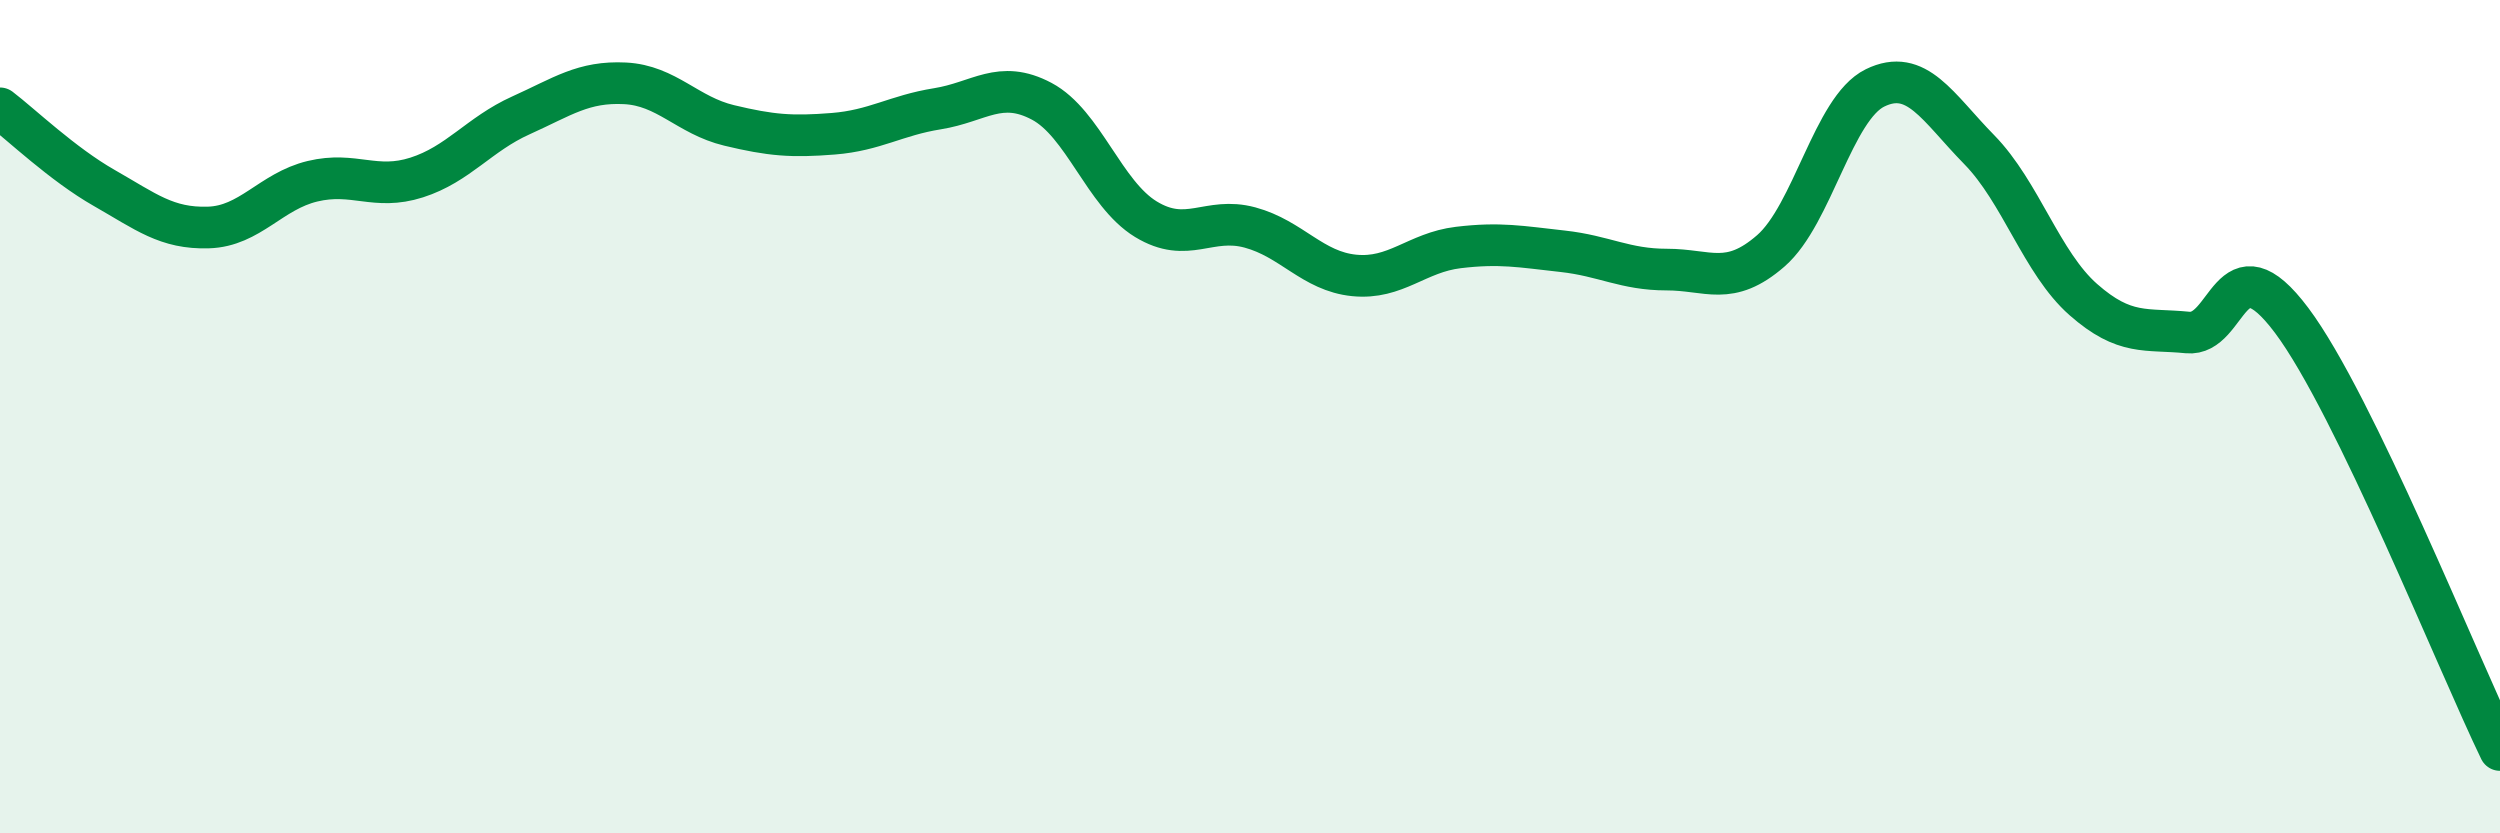 
    <svg width="60" height="20" viewBox="0 0 60 20" xmlns="http://www.w3.org/2000/svg">
      <path
        d="M 0,2.6 C 0.5,2.98 1.5,3.94 2.5,4.51 C 3.5,5.08 4,5.49 5,5.46 C 6,5.43 6.5,4.59 7.5,4.35 C 8.5,4.11 9,4.58 10,4.26 C 11,3.94 11.5,3.22 12.5,2.77 C 13.5,2.32 14,1.95 15,2 C 16,2.05 16.5,2.77 17.5,3.01 C 18.5,3.25 19,3.29 20,3.21 C 21,3.13 21.5,2.77 22.5,2.61 C 23.5,2.45 24,1.9 25,2.43 C 26,2.96 26.5,4.65 27.5,5.26 C 28.5,5.87 29,5.19 30,5.46 C 31,5.73 31.5,6.51 32.5,6.61 C 33.5,6.71 34,6.06 35,5.94 C 36,5.82 36.5,5.92 37.5,6.03 C 38.5,6.14 39,6.47 40,6.47 C 41,6.47 41.5,6.89 42.5,6.02 C 43.5,5.15 44,2.6 45,2.11 C 46,1.62 46.5,2.57 47.5,3.59 C 48.5,4.61 49,6.31 50,7.19 C 51,8.07 51.5,7.88 52.5,7.98 C 53.5,8.08 53.5,5.69 55,7.69 C 56.5,9.69 59,15.94 60,18L60 20L0 20Z"
        fill="#008740"
        opacity="0.1"
        stroke-linecap="round"
        stroke-linejoin="round"
      />
      <path
        d="M 0,2.6 C 0.5,2.98 1.5,3.94 2.5,4.51 C 3.5,5.08 4,5.49 5,5.46 C 6,5.43 6.5,4.59 7.5,4.35 C 8.5,4.11 9,4.58 10,4.26 C 11,3.94 11.5,3.22 12.5,2.77 C 13.5,2.32 14,1.95 15,2 C 16,2.05 16.5,2.77 17.5,3.01 C 18.5,3.25 19,3.29 20,3.21 C 21,3.13 21.5,2.77 22.5,2.61 C 23.5,2.45 24,1.9 25,2.43 C 26,2.96 26.5,4.65 27.5,5.26 C 28.5,5.87 29,5.19 30,5.46 C 31,5.73 31.5,6.51 32.5,6.61 C 33.5,6.71 34,6.06 35,5.94 C 36,5.82 36.5,5.92 37.5,6.03 C 38.5,6.14 39,6.47 40,6.47 C 41,6.47 41.5,6.89 42.5,6.02 C 43.5,5.15 44,2.6 45,2.11 C 46,1.62 46.5,2.57 47.5,3.59 C 48.5,4.61 49,6.31 50,7.19 C 51,8.07 51.5,7.88 52.5,7.98 C 53.5,8.08 53.5,5.69 55,7.69 C 56.5,9.69 59,15.94 60,18"
        stroke="#008740"
        stroke-width="1"
        fill="none"
        stroke-linecap="round"
        stroke-linejoin="round"
      />
    </svg>
  
